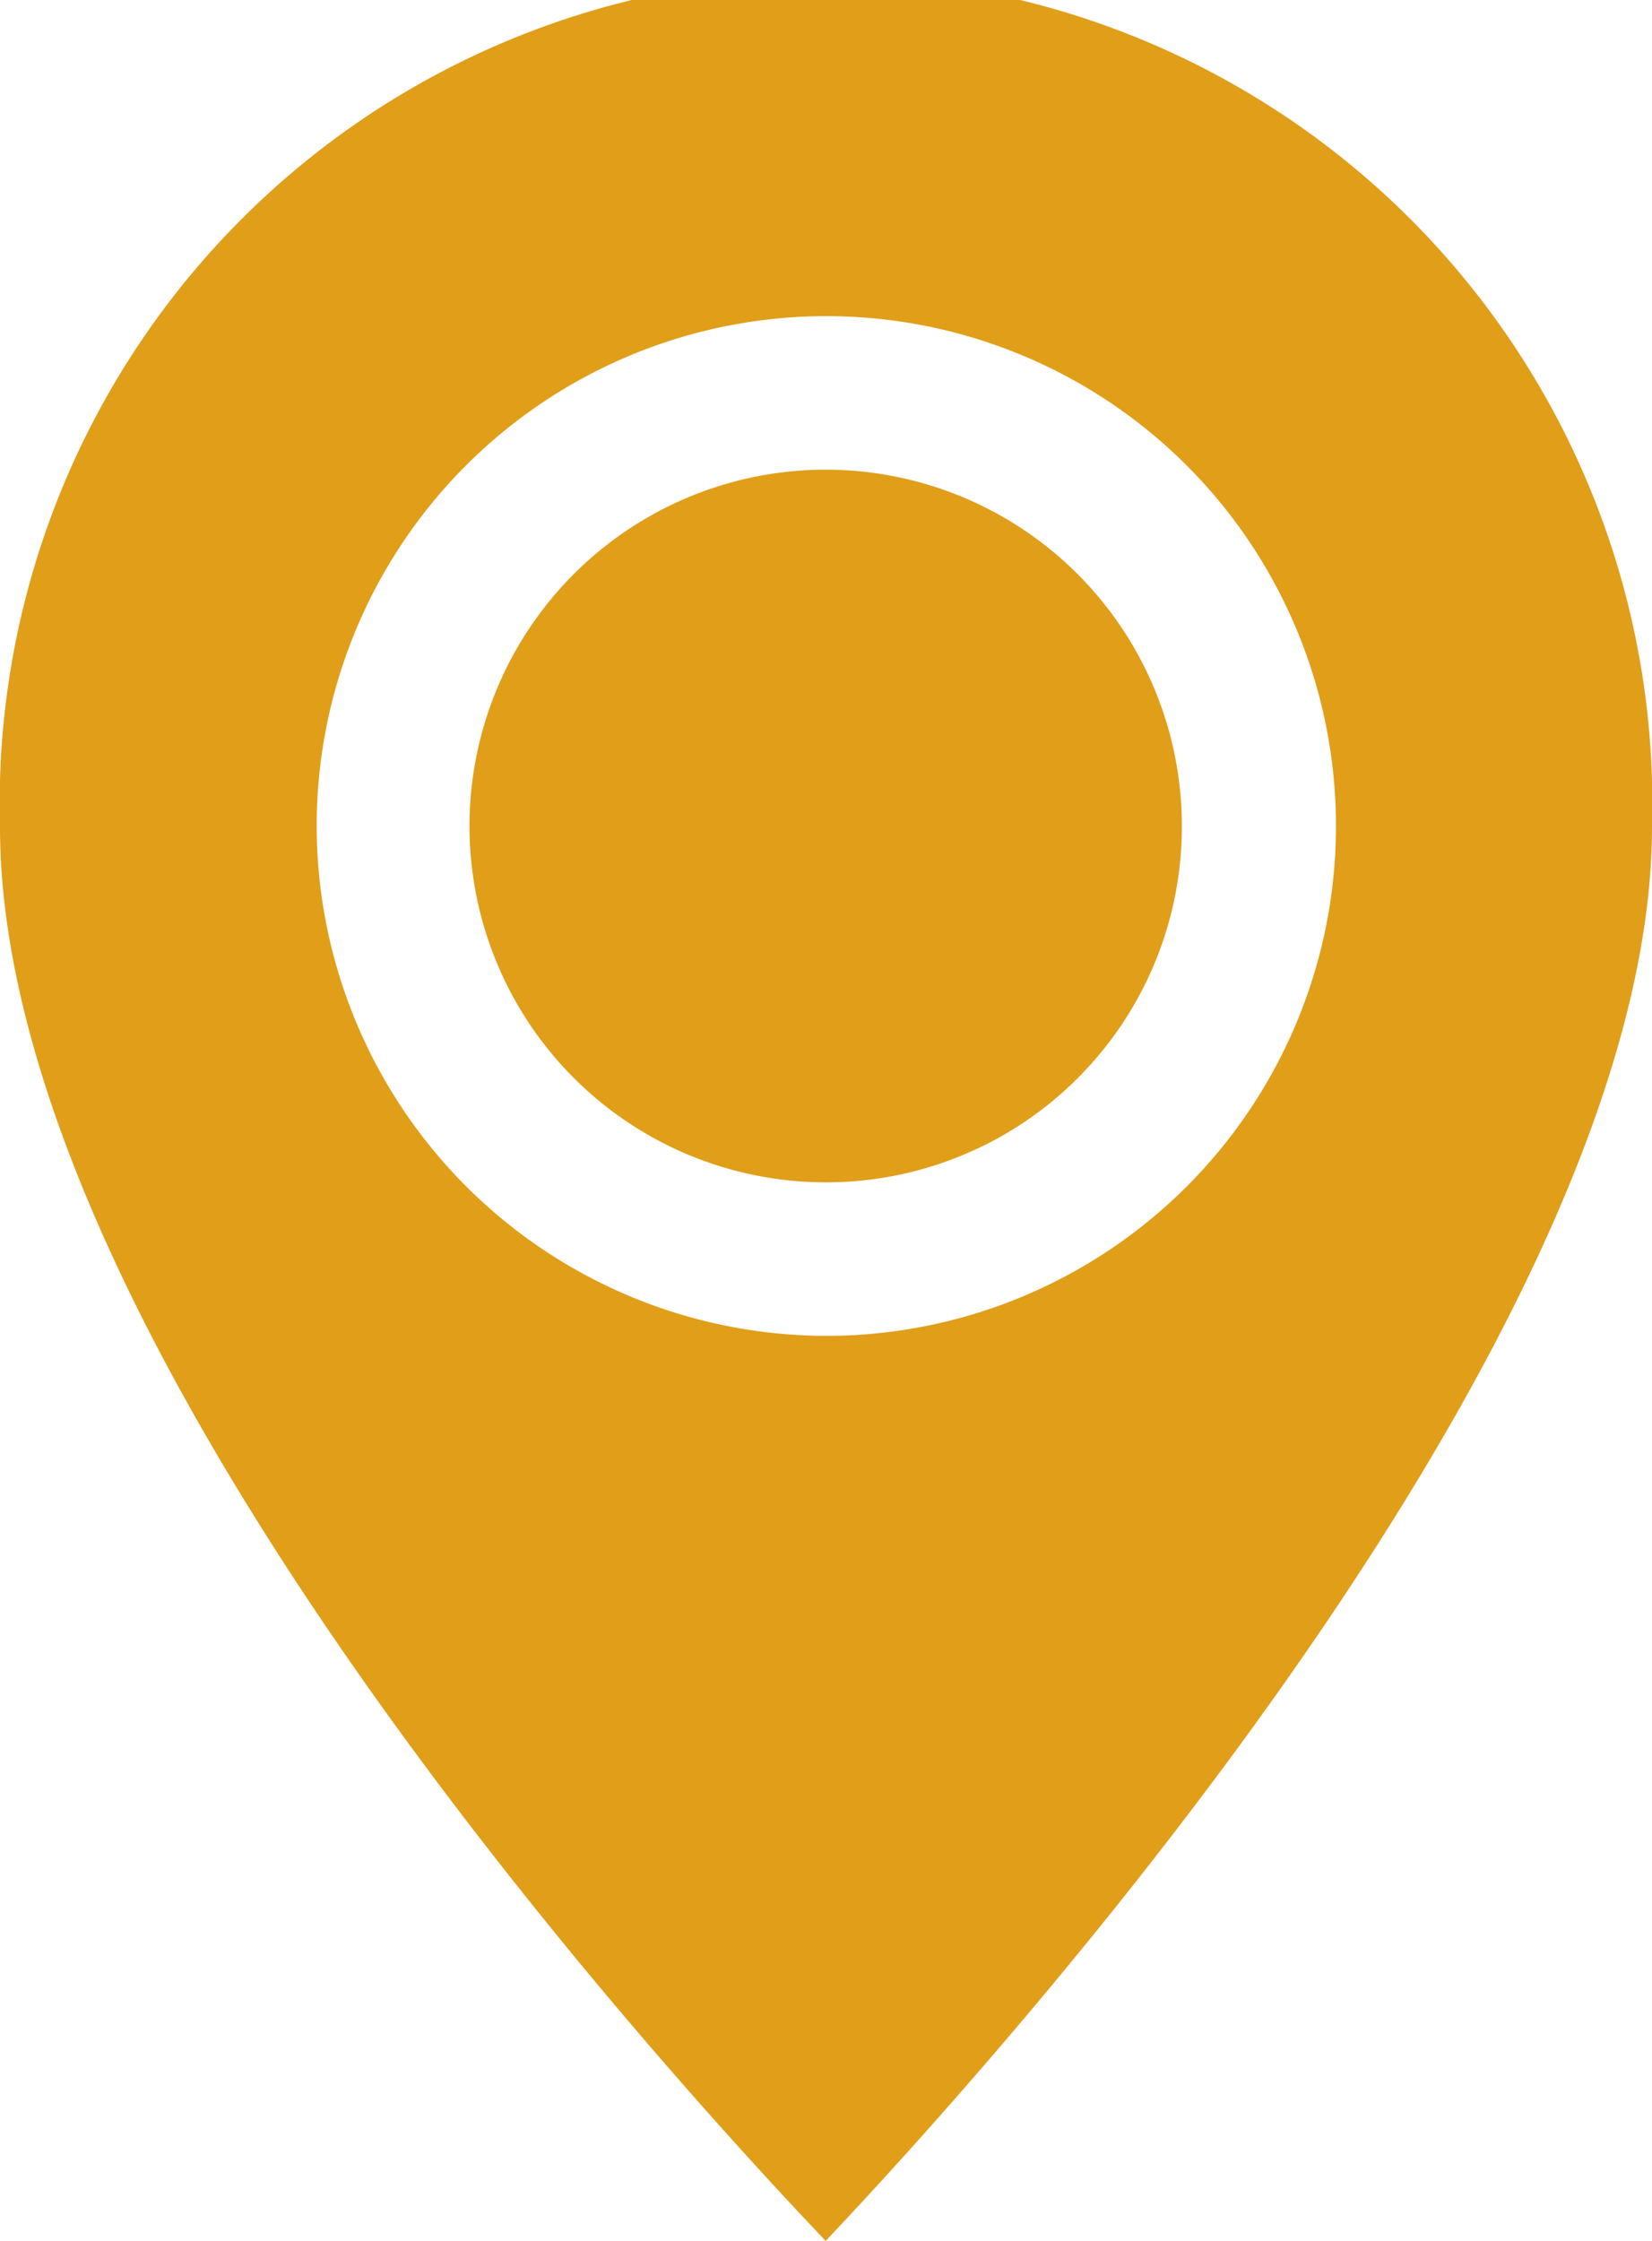 <svg xmlns="http://www.w3.org/2000/svg" viewBox="0 0 25.51 34.59"><defs><style>.cls-1{fill:#e09e19;}</style></defs><g id="Layer_2" data-name="Layer 2"><g id="Navigation"><g id="Group_901" data-name="Group 901"><path id="Path_883" data-name="Path 883" class="cls-1" d="M18.25,12.76a5.5,5.5,0,1,0-5.49,5.49A5.49,5.49,0,0,0,18.25,12.76Z"/><path id="Path_884" data-name="Path 884" class="cls-1" d="M25.51,12.76A12.76,12.76,0,1,0,0,12.76c0,7.83,9.79,18.72,12.75,21.83C15.71,31.46,25.51,20.48,25.51,12.76Zm-20.62,0a7.87,7.87,0,1,1,7.87,7.86h0a7.88,7.88,0,0,1-7.87-7.86Z"/></g></g></g></svg>